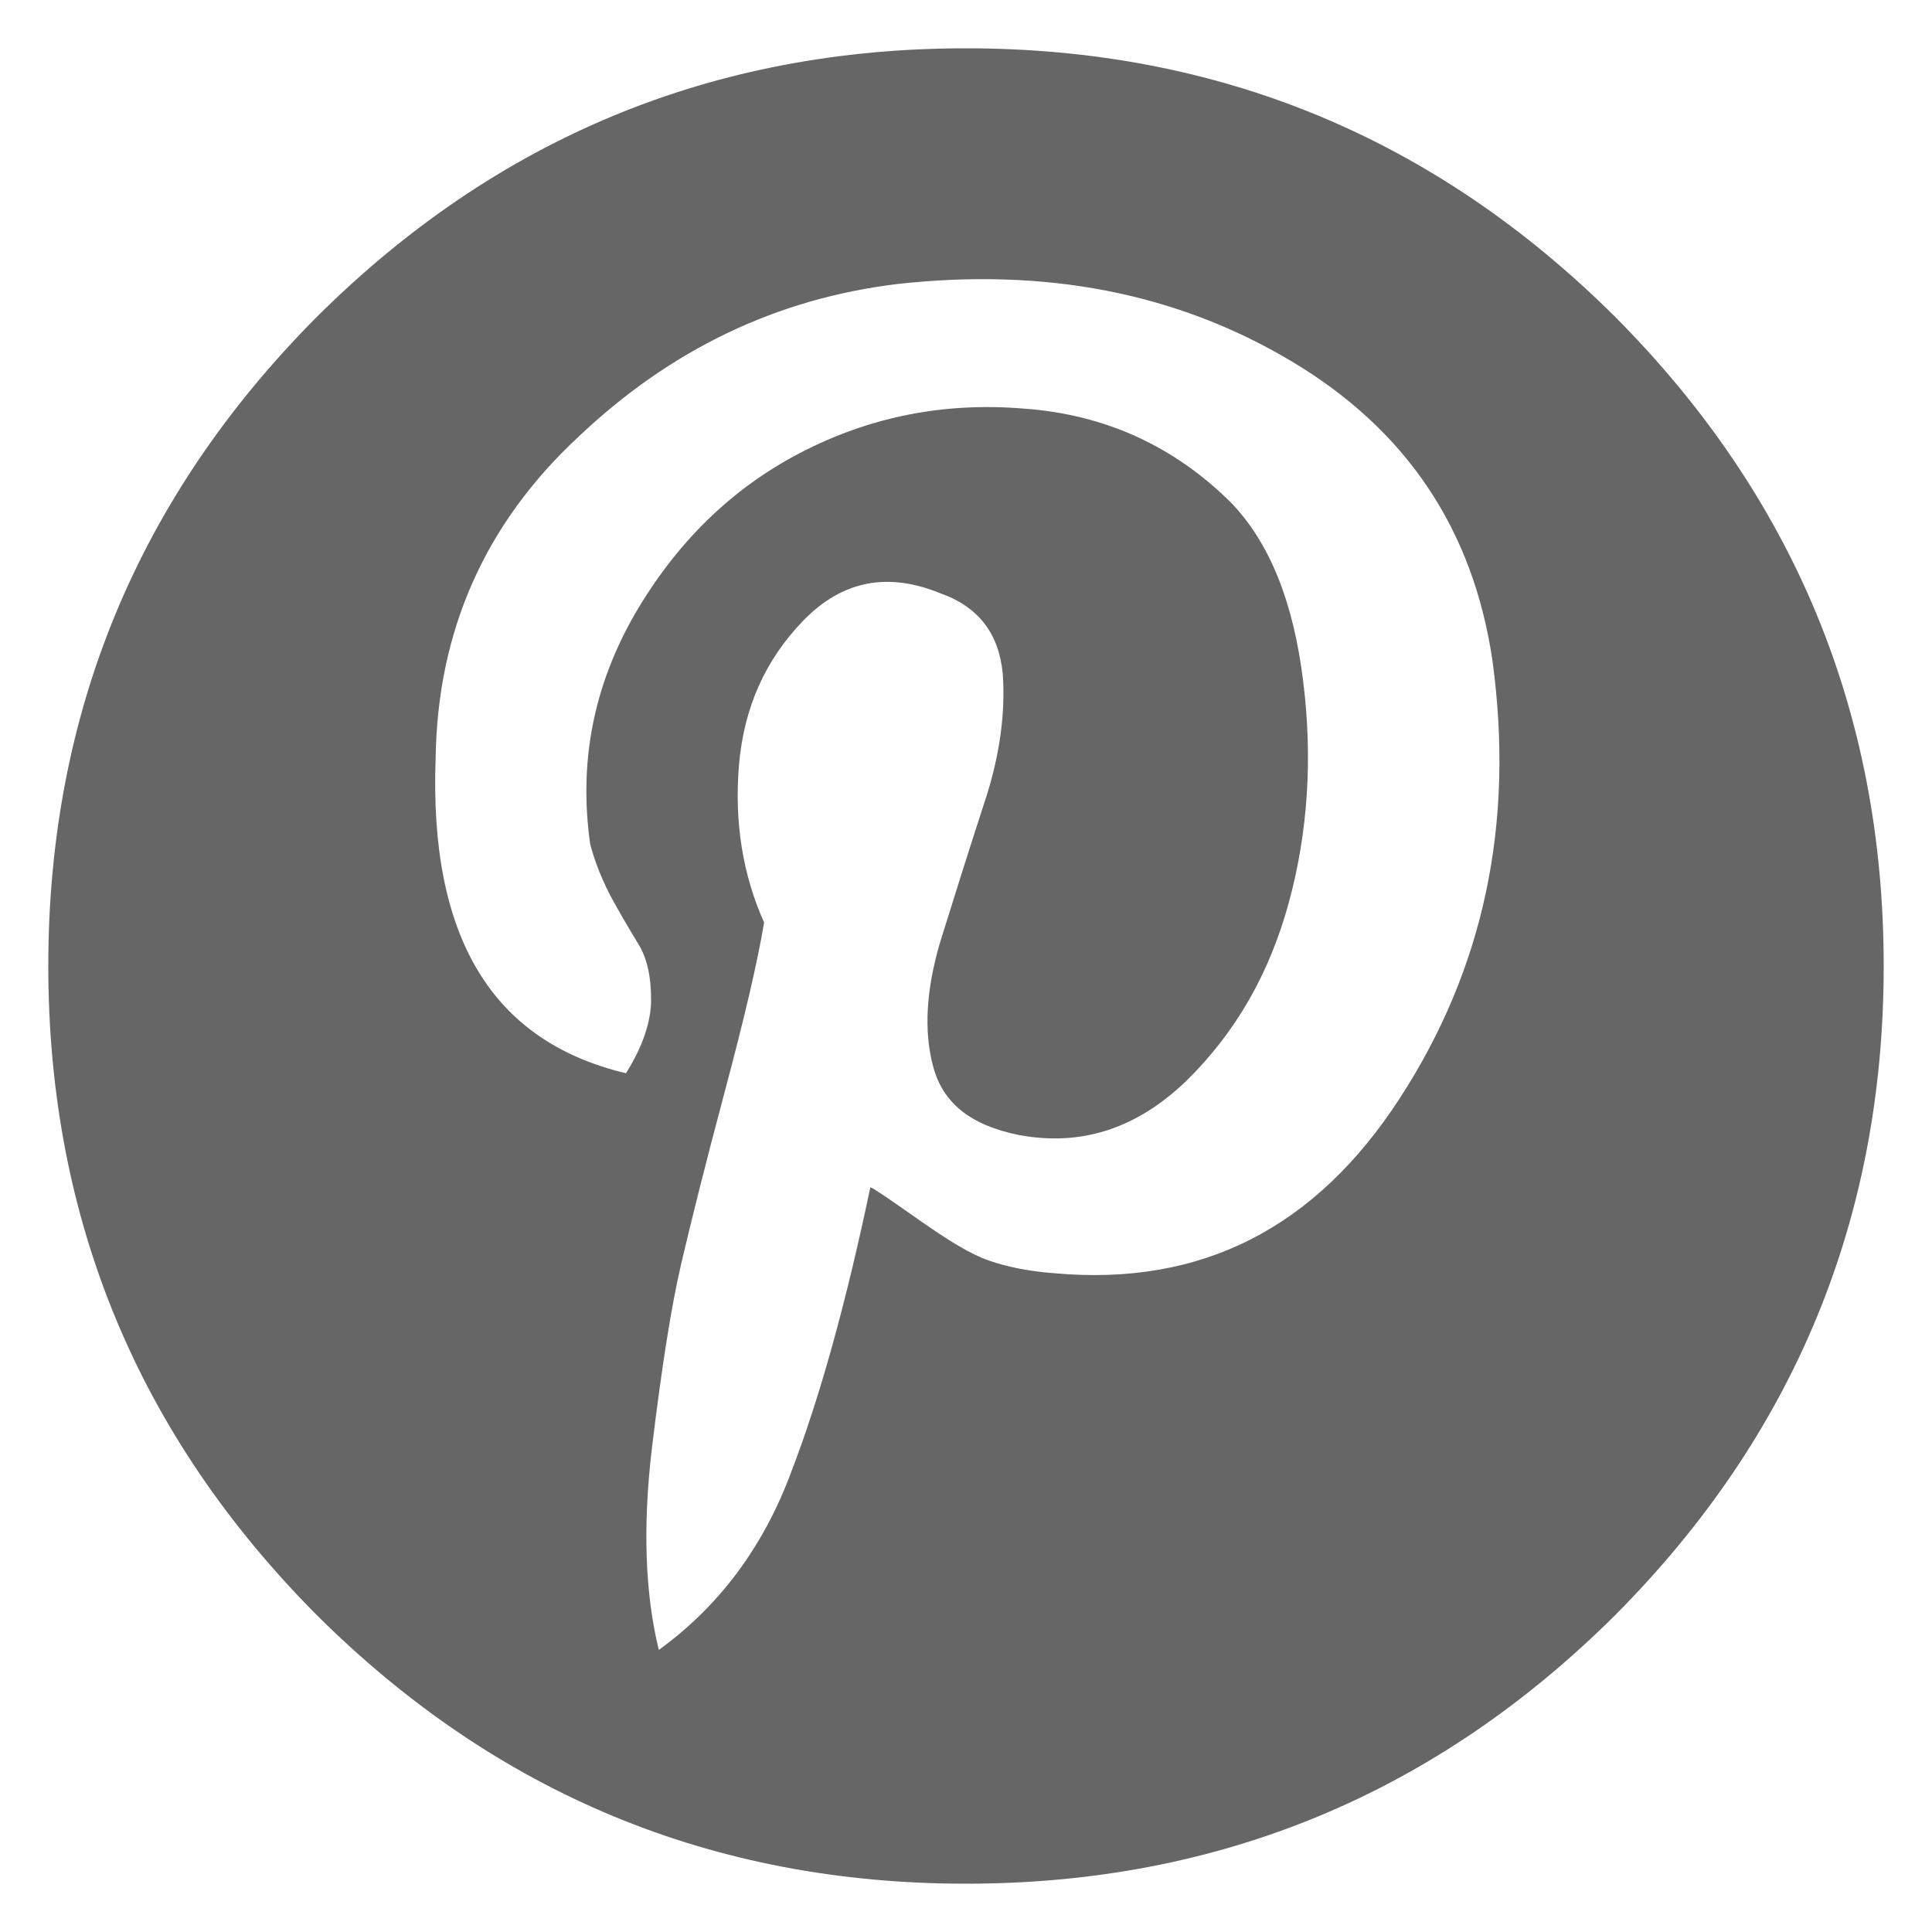 <?xml version="1.0" encoding="utf-8"?>
<!-- Generator: Adobe Illustrator 18.0.0, SVG Export Plug-In . SVG Version: 6.00 Build 0)  -->
<!DOCTYPE svg PUBLIC "-//W3C//DTD SVG 1.1//EN" "http://www.w3.org/Graphics/SVG/1.1/DTD/svg11.dtd">
<svg version="1.1" id="Layer_1" xmlns="http://www.w3.org/2000/svg" xmlns:xlink="http://www.w3.org/1999/xlink" x="0px" y="0px"
	 width="200px" height="200px" viewBox="0 0 200 200" enable-background="new 0 0 200 200" xml:space="preserve">
<path fill="#666666" d="M195,100c0,26.2-9.3,48.6-27.8,67.2c-18.6,18.5-41,27.8-67.2,27.8s-48.6-9.3-67.2-27.8
	C14.3,148.6,5,126.2,5,100s9.3-48.6,27.8-67.2C51.4,14.3,73.8,5,100,5s48.6,9.3,67.2,27.8C185.7,51.4,195,73.8,195,100z
	 M144.9,113.7c8.7-13.4,11.9-28.4,9.6-45.3c-2-13.6-8.9-23.9-20.8-31s-25.5-9.7-40.8-8c-12.4,1.5-23.4,6.7-33,15.8
	c-9.7,9-14.6,20.1-14.8,33.2c-0.7,18.6,5.8,29.4,19.7,32.7c1.7-2.7,2.6-5.3,2.6-7.6c0-2.4-0.4-4.1-1.1-5.4c-0.7-1.2-1.7-2.8-2.8-4.8
	c-1.1-2-1.9-4-2.4-5.9c-1.2-8.4,0.3-16.3,4.6-23.8c4.3-7.4,10-13,17.1-16.7s14.8-5.3,23.2-4.6c8.4,0.6,15.6,3.9,21.5,9.8
	c4,4.2,6.4,10.3,7.4,18.4c1,8,0.5,15.7-1.5,23s-5.5,13.4-10.6,18.4c-5.1,4.9-10.8,6.8-17.3,5.6c-5-1-7.9-3.3-8.9-7.1
	c-1-3.7-0.7-8,0.7-12.8c1.5-4.8,3-9.6,4.6-14.5c1.6-4.8,2.2-9.3,1.9-13.4c-0.4-4.1-2.5-6.9-6.5-8.3c-5.4-2.2-10.1-1.3-14.1,2.8
	s-6.2,9.1-6.7,15s0.4,11.4,2.6,16.3c-0.7,4.2-2.1,10.1-4.1,17.6s-3.5,13.5-4.5,17.8c-1,4.3-2,10.6-3,18.9c-1,8.3-0.7,15.3,0.7,21
	c6.2-4.5,10.8-10.6,13.7-18.4c3-7.8,5.7-17.6,8.2-29.5c0.5,0.2,2.2,1.4,5.2,3.5c3,2.1,5.3,3.5,7.1,4.1c1.7,0.6,4,1.1,6.7,1.3
	C124.4,133.2,136.2,127.1,144.9,113.7z"/>
</svg>
